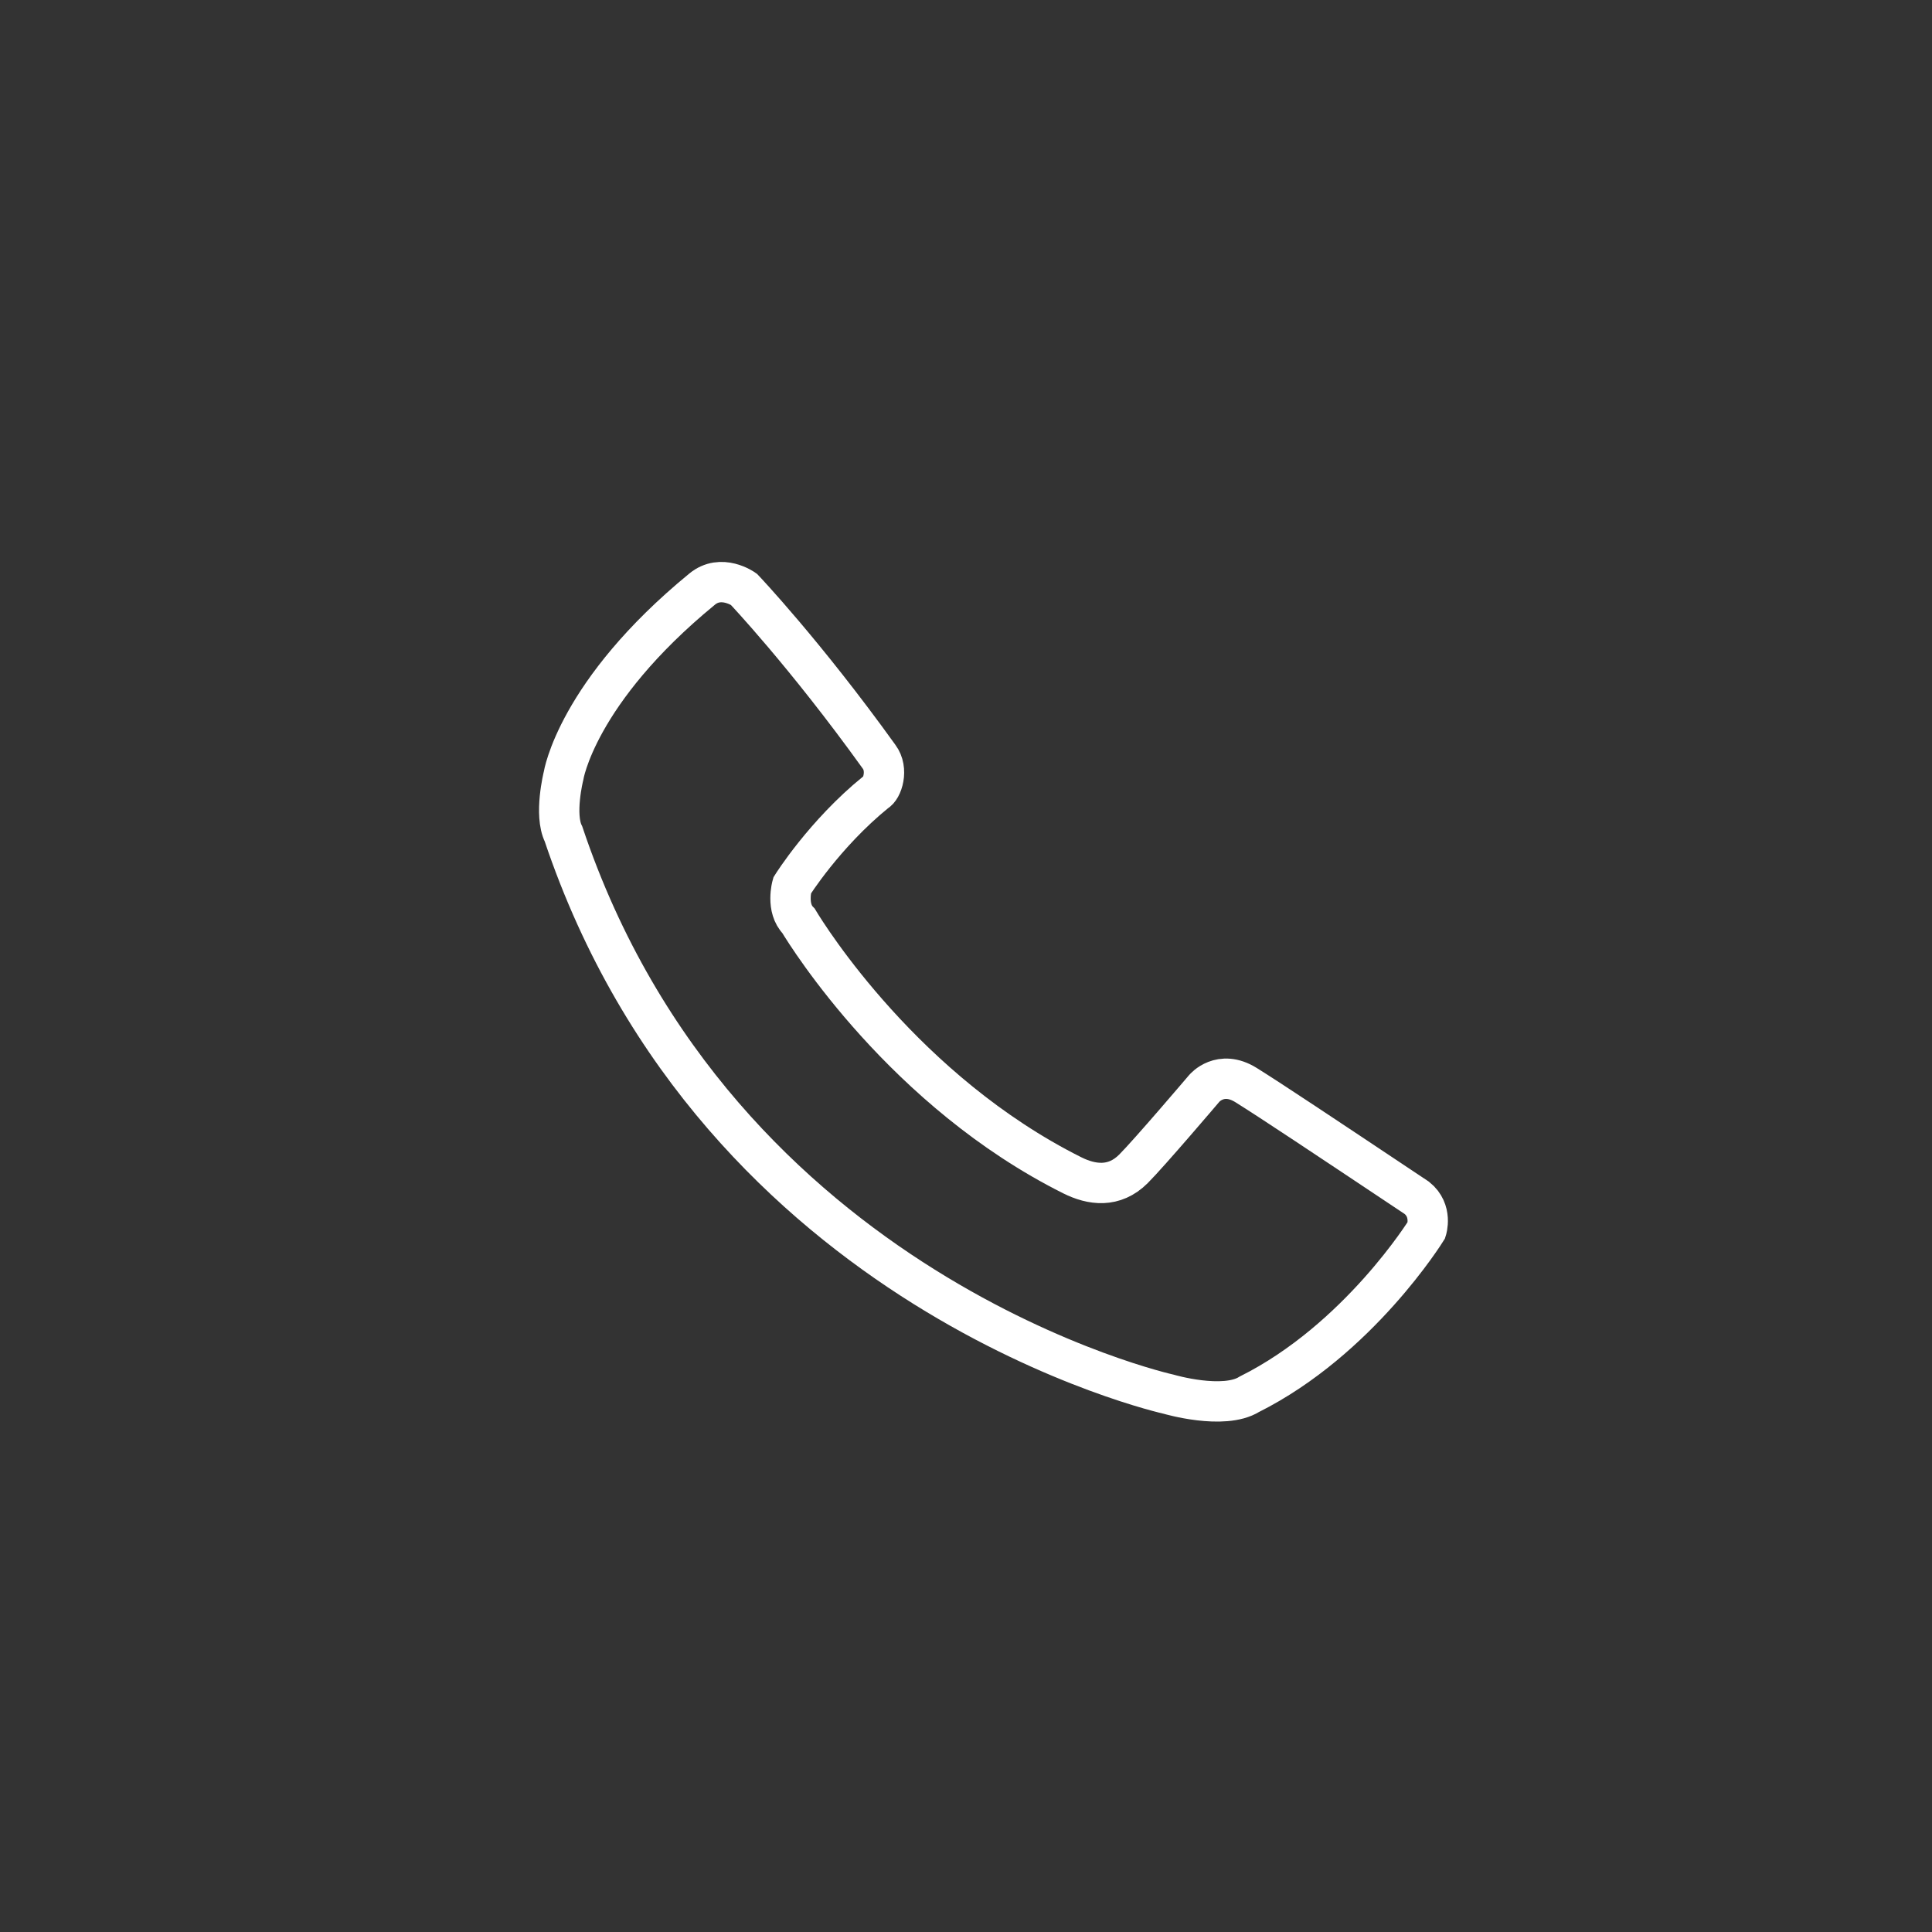 <?xml version="1.0" encoding="utf-8"?>
<!-- Generator: Adobe Illustrator 22.0.1, SVG Export Plug-In . SVG Version: 6.00 Build 0)  -->
<svg version="1.1" id="Layer_1" xmlns="http://www.w3.org/2000/svg" xmlns:xlink="http://www.w3.org/1999/xlink" x="0px" y="0px"
	 viewBox="0 0 60 60" style="enable-background:new 0 0 60 60;" xml:space="preserve">
<rect x="0" y="0" width="60" height="60" fill="#333333" stroke="none"/>
<style type="text/css">
	
		.st0{fill-rule:evenodd;clip-rule:evenodd;fill:none;stroke:#FFFFFF;stroke-width:1.253;stroke-linecap:round;stroke-miterlimit:10;}
</style>
<g>
	<path class="st0" d="M33.3,36.5c0.6,0.3,1.3,0.4,1.9-0.2c0.5-0.5,2.2-2.5,2.2-2.5s0.5-0.6,1.3-0.1c0.8,0.5,2.3,1.5,5.3,3.5
		c0.5,0.4,0.3,1,0.3,1s-2.1,3.4-5.5,5.1c-0.8,0.5-2.5,0-2.5,0s-14-3.1-18.8-17.4c-0.3-0.6,0-1.8,0-1.8s0.4-2.6,4.3-5.8
		c0.6-0.5,1.3,0,1.3,0s1.9,2,4.2,5.2c0.3,0.4,0.1,1-0.1,1.1c-1.6,1.3-2.6,2.9-2.6,2.9s-0.2,0.7,0.2,1.1
		C25.1,29.1,28.1,33.9,33.3,36.5z"/>
</g>
</svg>
